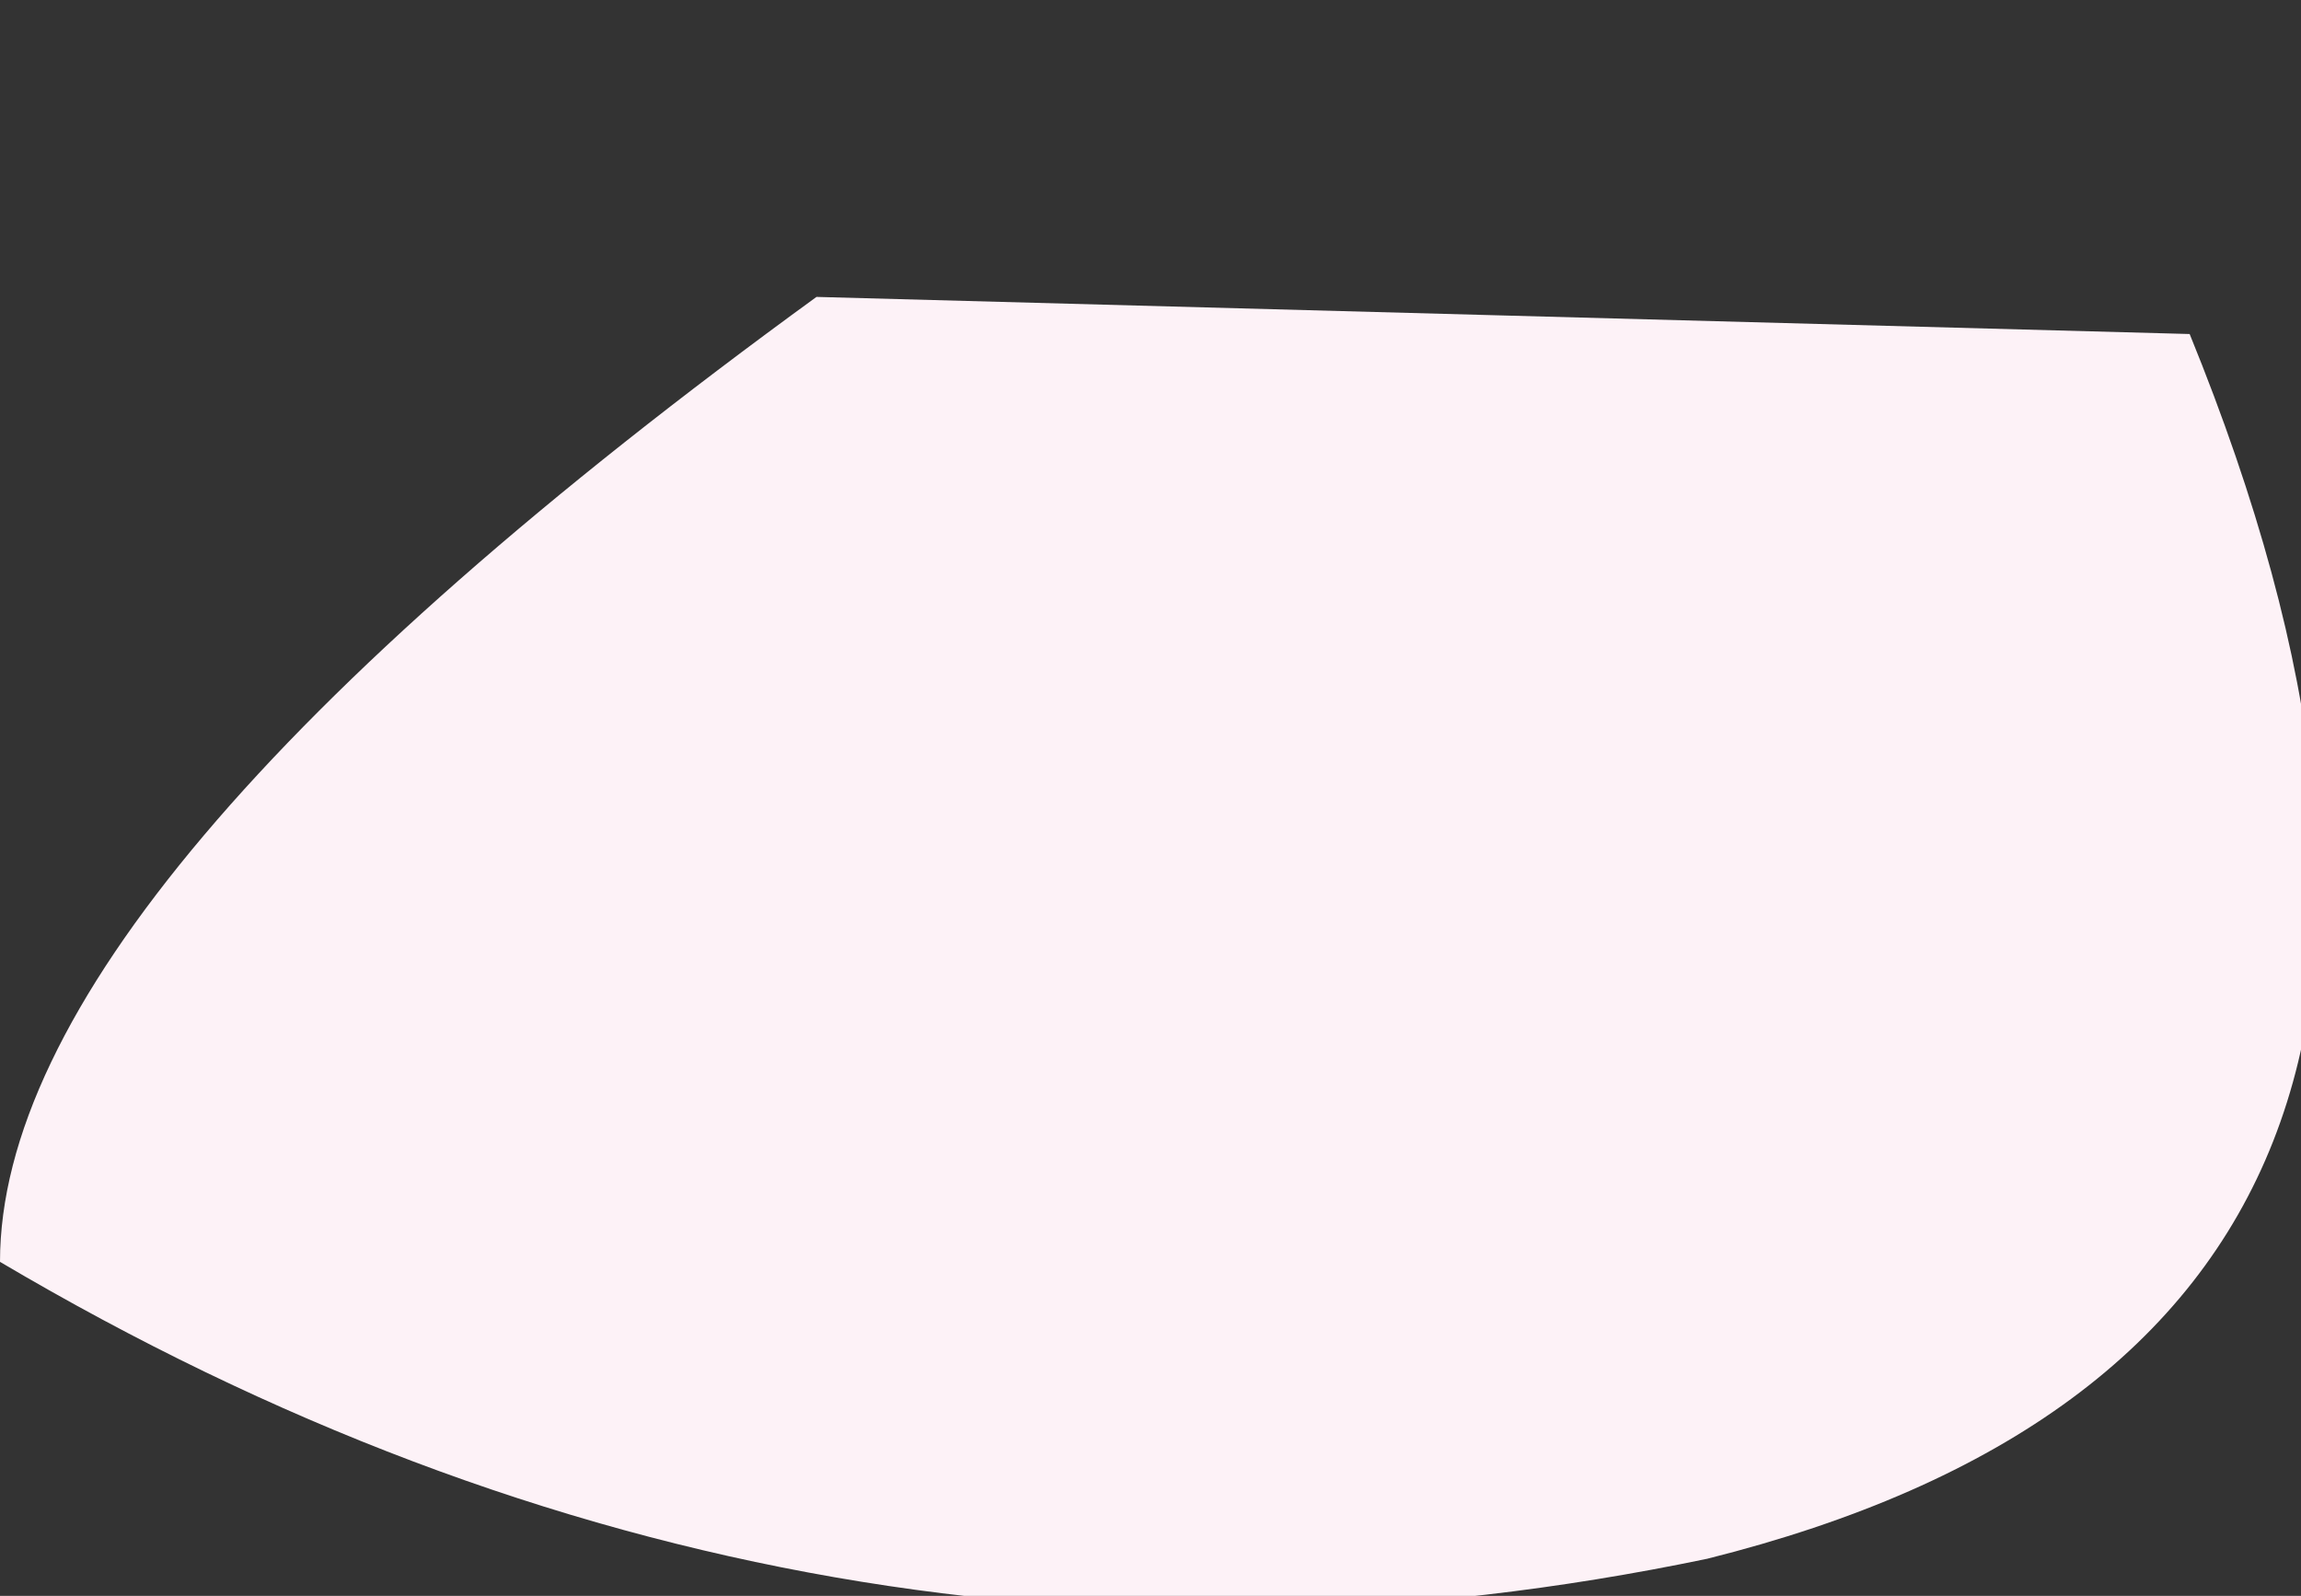 <?xml version="1.0" encoding="UTF-8" standalone="no"?>
<svg xmlns:xlink="http://www.w3.org/1999/xlink" height="2.15px" width="3.1px" xmlns="http://www.w3.org/2000/svg">
  <rect width="100%" height="100%" fill="#333333" stroke="none"/>
  <g transform="matrix(1.0, 0.0, 0.0, 1.0, 0.0, 0.4)">
    <path d="M0.0 1.3 Q0.0 0.8 1.1 0.0 L2.95 0.05 Q3.5 1.4 2.3 1.7 1.1 1.95 0.0 1.3" fill="#fdf2f7" fill-rule="evenodd" stroke="none"/>
  </g>
</svg>
